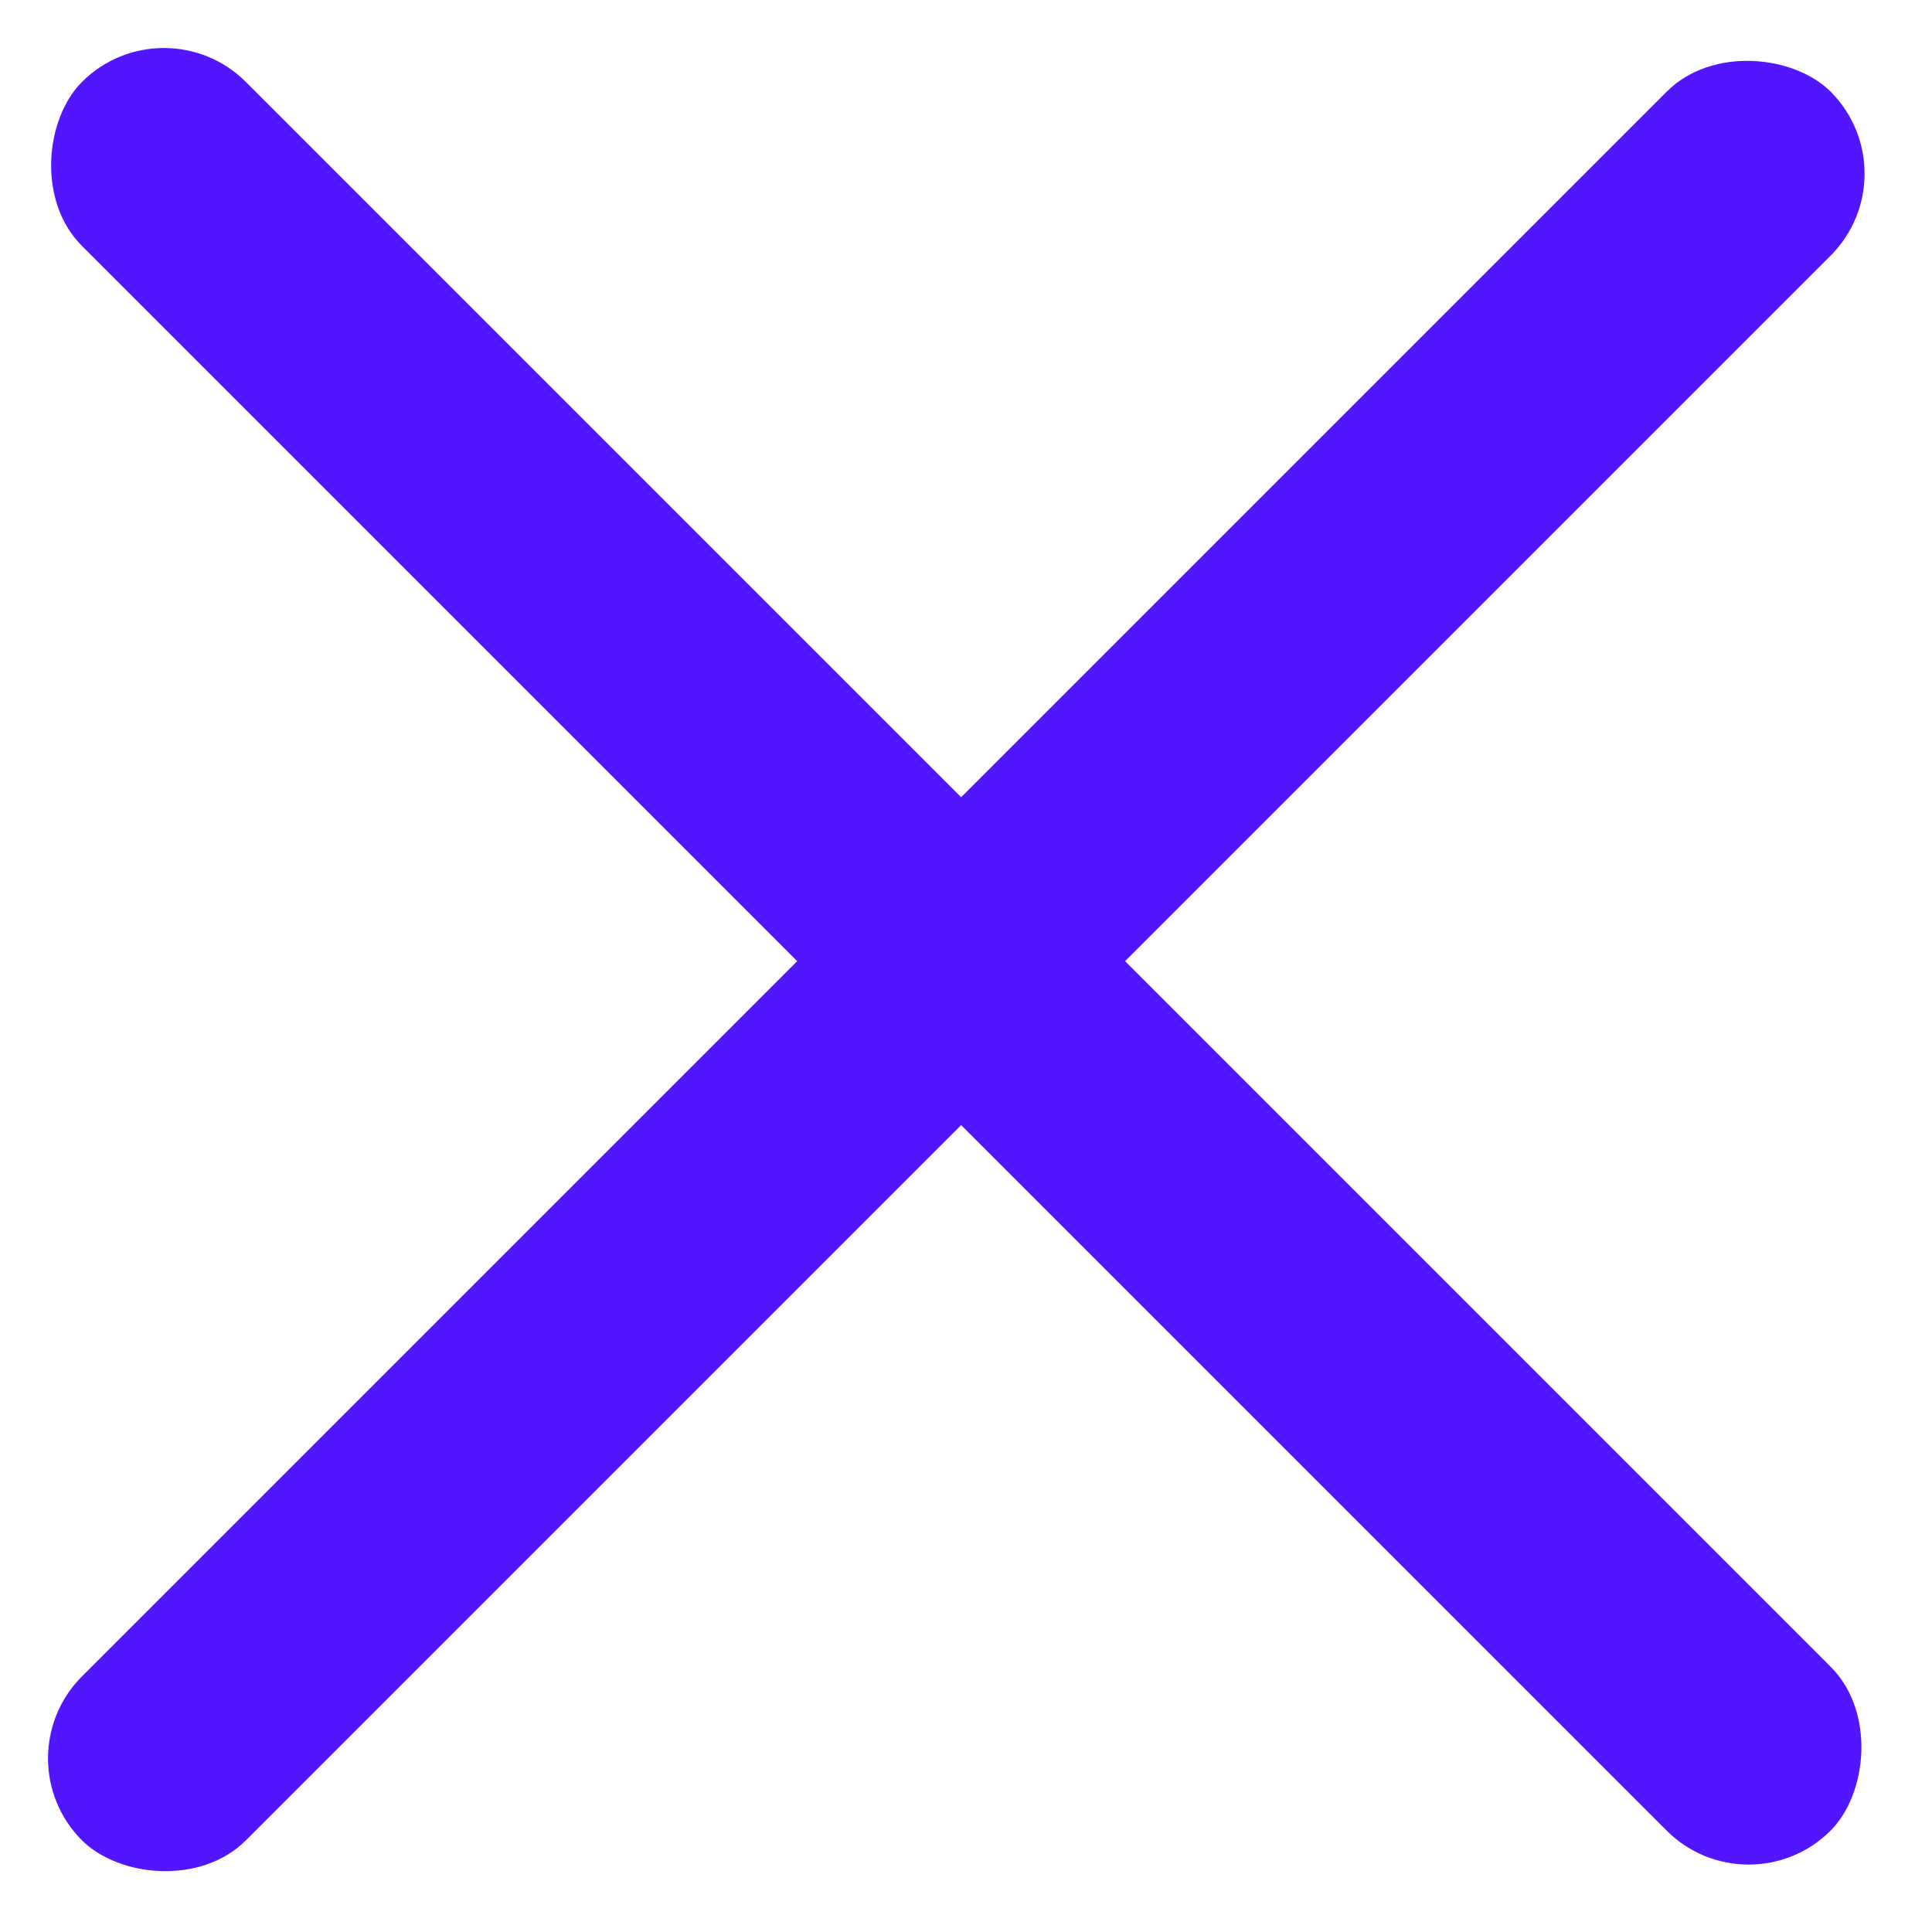 <?xml version="1.0" encoding="UTF-8"?> <svg xmlns="http://www.w3.org/2000/svg" width="25" height="25" viewBox="0 0 25 25" fill="none"> <rect y="22.753" width="32" height="3" rx="1.5" transform="rotate(-45 0 22.753)" fill="#5215FF"></rect> <rect x="2.121" width="32" height="3" rx="1.5" transform="rotate(45 2.121 0)" fill="#5215FF"></rect> </svg> 